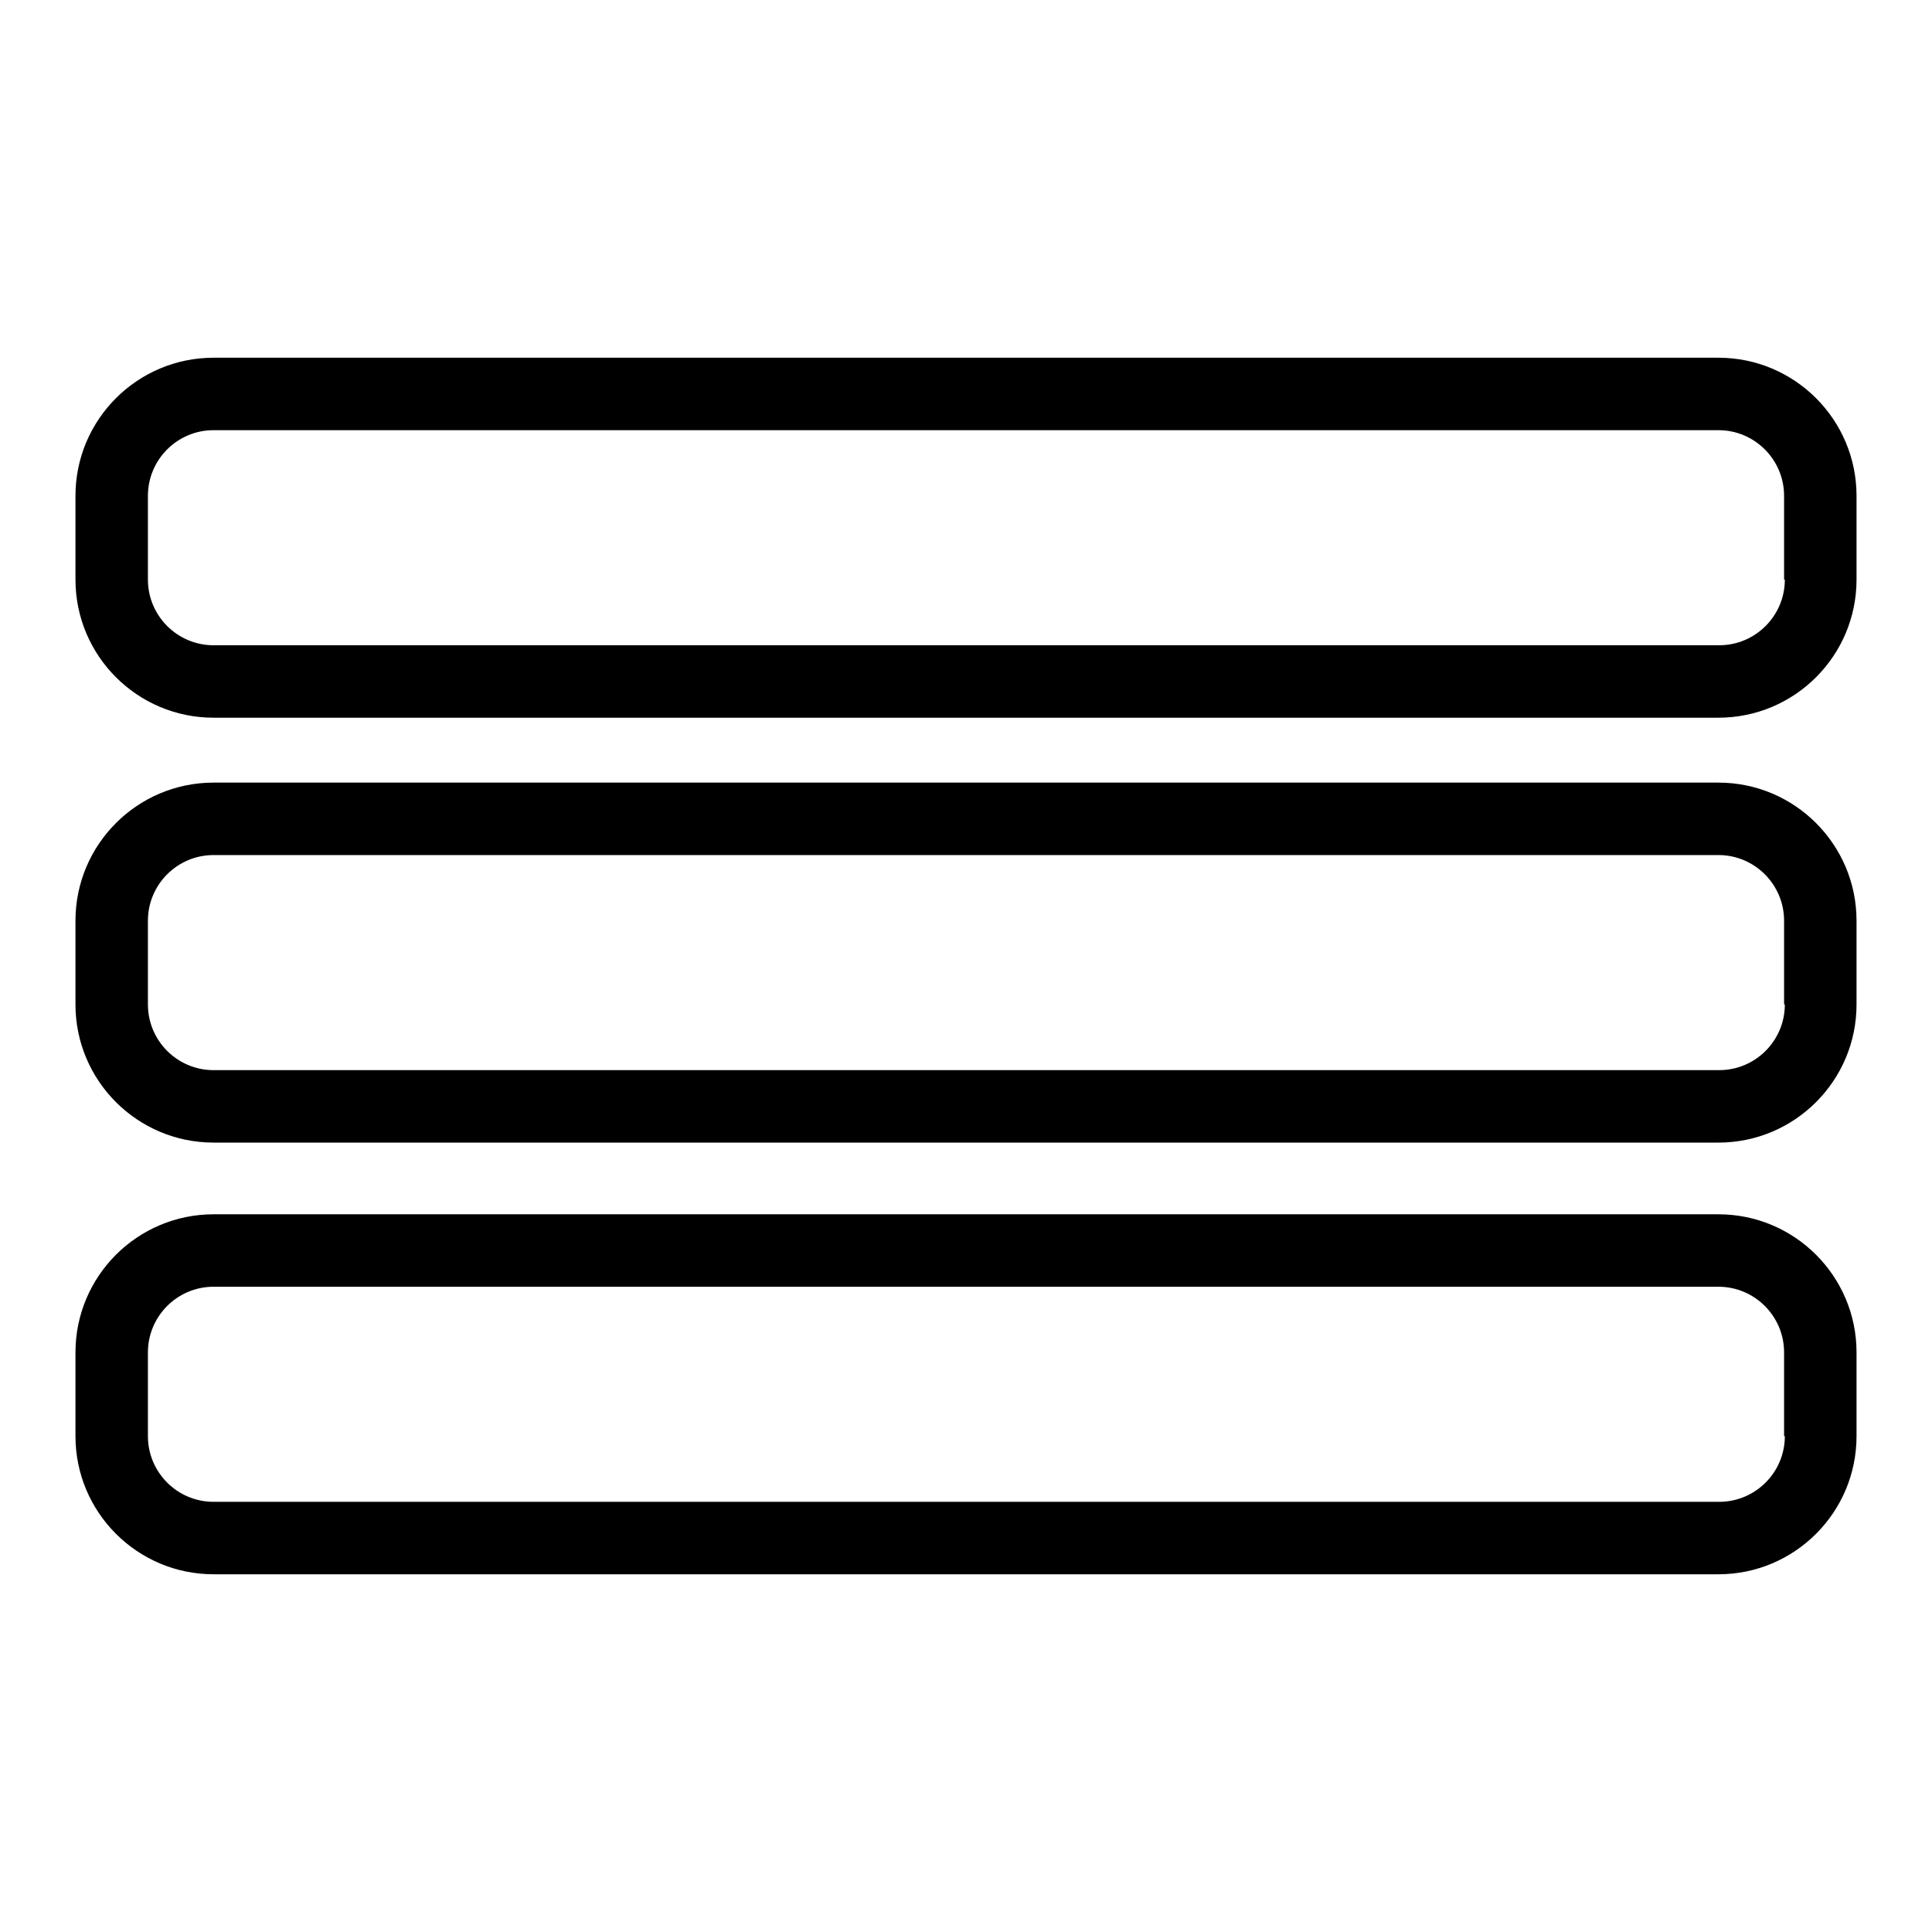 <?xml version="1.0" encoding="utf-8"?>
<!-- Svg Vector Icons : http://www.onlinewebfonts.com/icon -->
<!DOCTYPE svg PUBLIC "-//W3C//DTD SVG 1.1//EN" "http://www.w3.org/Graphics/SVG/1.1/DTD/svg11.dtd">
<svg version="1.1" xmlns="http://www.w3.org/2000/svg" xmlns:xlink="http://www.w3.org/1999/xlink" x="0px" y="0px" viewBox="0 0 256 256" enable-background="new 0 0 256 256" xml:space="preserve">
<g><g><path fill="#000000" d="M227.7,47.4H28.3C18.2,47.4,10,55.6,10,65.7v11.1c0,10.1,8.2,18.3,18.3,18.3h199.4c10.1,0,18.3-8.2,18.3-18.3V65.7C246,55.6,237.8,47.4,227.7,47.4z M236.5,76.8c0,4.8-3.9,8.7-8.7,8.7H28.3c-4.8,0-8.7-3.9-8.7-8.7V65.7c0-4.8,3.9-8.7,8.7-8.7h199.4c4.8,0,8.7,3.9,8.7,8.7V76.8z"/><path fill="#000000" d="M227.7,103.7H28.3c-10.1,0-18.3,8.2-18.3,18.3v11.1c0,10.1,8.2,18.3,18.3,18.3h199.4c10.1,0,18.3-8.2,18.3-18.3V122C246,111.9,237.8,103.7,227.7,103.7z M236.5,133.1c0,4.8-3.9,8.7-8.7,8.7H28.3c-4.8,0-8.7-3.9-8.7-8.7V122c0-4.8,3.9-8.7,8.7-8.7h199.4c4.8,0,8.7,3.9,8.7,8.7V133.1z"/><path fill="#000000" d="M227.7,160.9H28.3c-10.1,0-18.3,8.2-18.3,18.3v11.1c0,10.1,8.2,18.3,18.3,18.3h199.4c10.1,0,18.3-8.2,18.3-18.3v-11.1C246,169.1,237.8,160.9,227.7,160.9z M236.5,190.3c0,4.8-3.9,8.7-8.7,8.7H28.3c-4.8,0-8.7-3.9-8.7-8.7v-11.1c0-4.8,3.9-8.7,8.7-8.7h199.4c4.8,0,8.7,3.9,8.7,8.7V190.3z"/></g></g>
</svg>